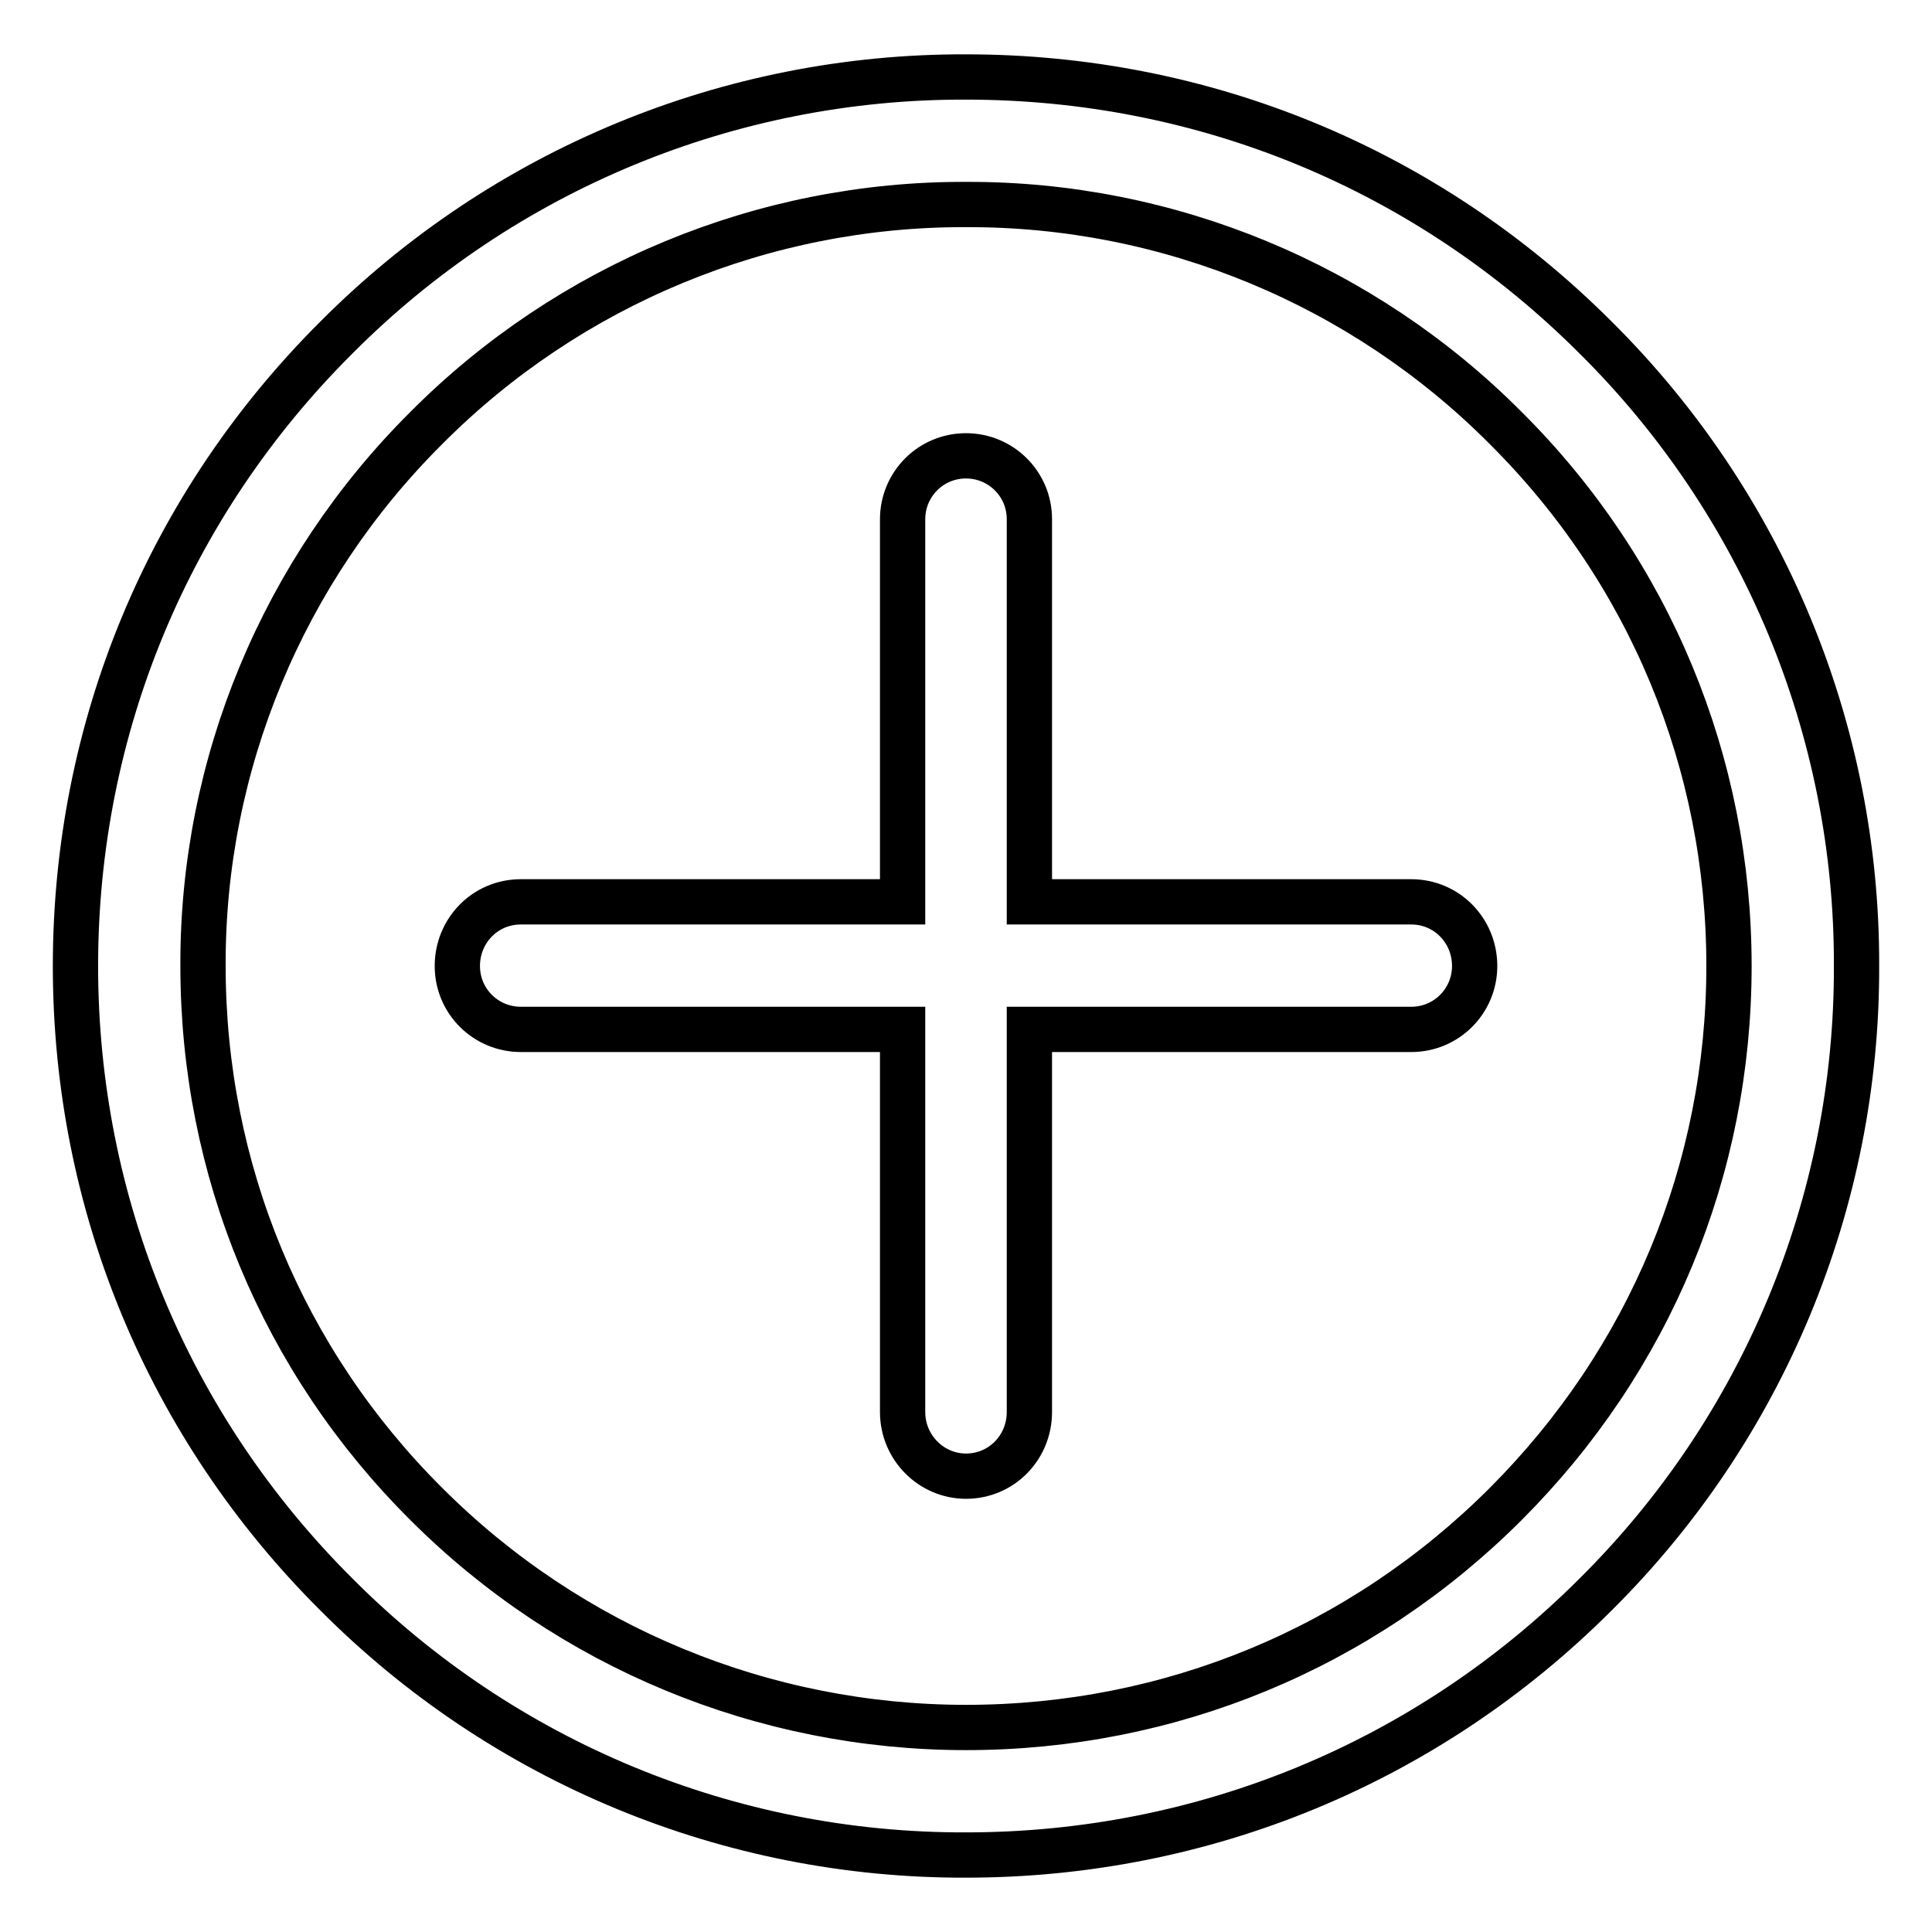 <?xml version="1.0" encoding="utf-8"?>
<!-- Svg Vector Icons : http://www.onlinewebfonts.com/icon -->
<!DOCTYPE svg PUBLIC "-//W3C//DTD SVG 1.1//EN" "http://www.w3.org/Graphics/SVG/1.1/DTD/svg11.dtd">
<svg version="1.1" xmlns="http://www.w3.org/2000/svg" xmlns:xlink="http://www.w3.org/1999/xlink" x="0px" y="0px" viewBox="0 0 256 256" enable-background="new 0 0 256 256" xml:space="preserve">
<g> <path stroke-width="6" fill-opacity="0" stroke="#000000"  d="M128,245.8c-31.3,0.1-61.3-12.3-83.4-34.5C22.3,189.1,10,159.5,10,128c0-31.5,12.3-61.1,34.6-83.3 C66.7,22.5,96.7,10.1,128,10.2c31.5,0,61.1,12.2,83.4,34.5c22.2,22,34.7,52,34.6,83.3c0.1,31.3-12.4,61.3-34.6,83.3 C189.2,233.5,159.5,245.8,128,245.8z M128,27.1C101.2,27,75.4,37.7,56.5,56.7c-19,18.9-29.7,44.6-29.6,71.3 c0,26.9,10.5,52.3,29.6,71.3c19,19,44.7,29.6,71.5,29.6c27,0,52.4-10.5,71.5-29.6c19.1-19.1,29.6-44.4,29.6-71.3 c0-26.9-10.5-52.3-29.6-71.3C180.6,37.7,154.8,27,128,27.1L128,27.1z M187,119.5h-50.6V68.8c0-4.7-3.8-8.4-8.4-8.4 c-4.7,0-8.4,3.8-8.4,8.4v50.7H69c-4.7,0-8.4,3.8-8.4,8.5c0,4.7,3.8,8.4,8.4,8.4h50.6v50.7c0,4.7,3.8,8.5,8.4,8.5 c4.7,0,8.4-3.8,8.4-8.5v-50.7H187c4.7,0,8.4-3.8,8.4-8.4C195.4,123.3,191.7,119.5,187,119.5L187,119.5z"/></g>
</svg>